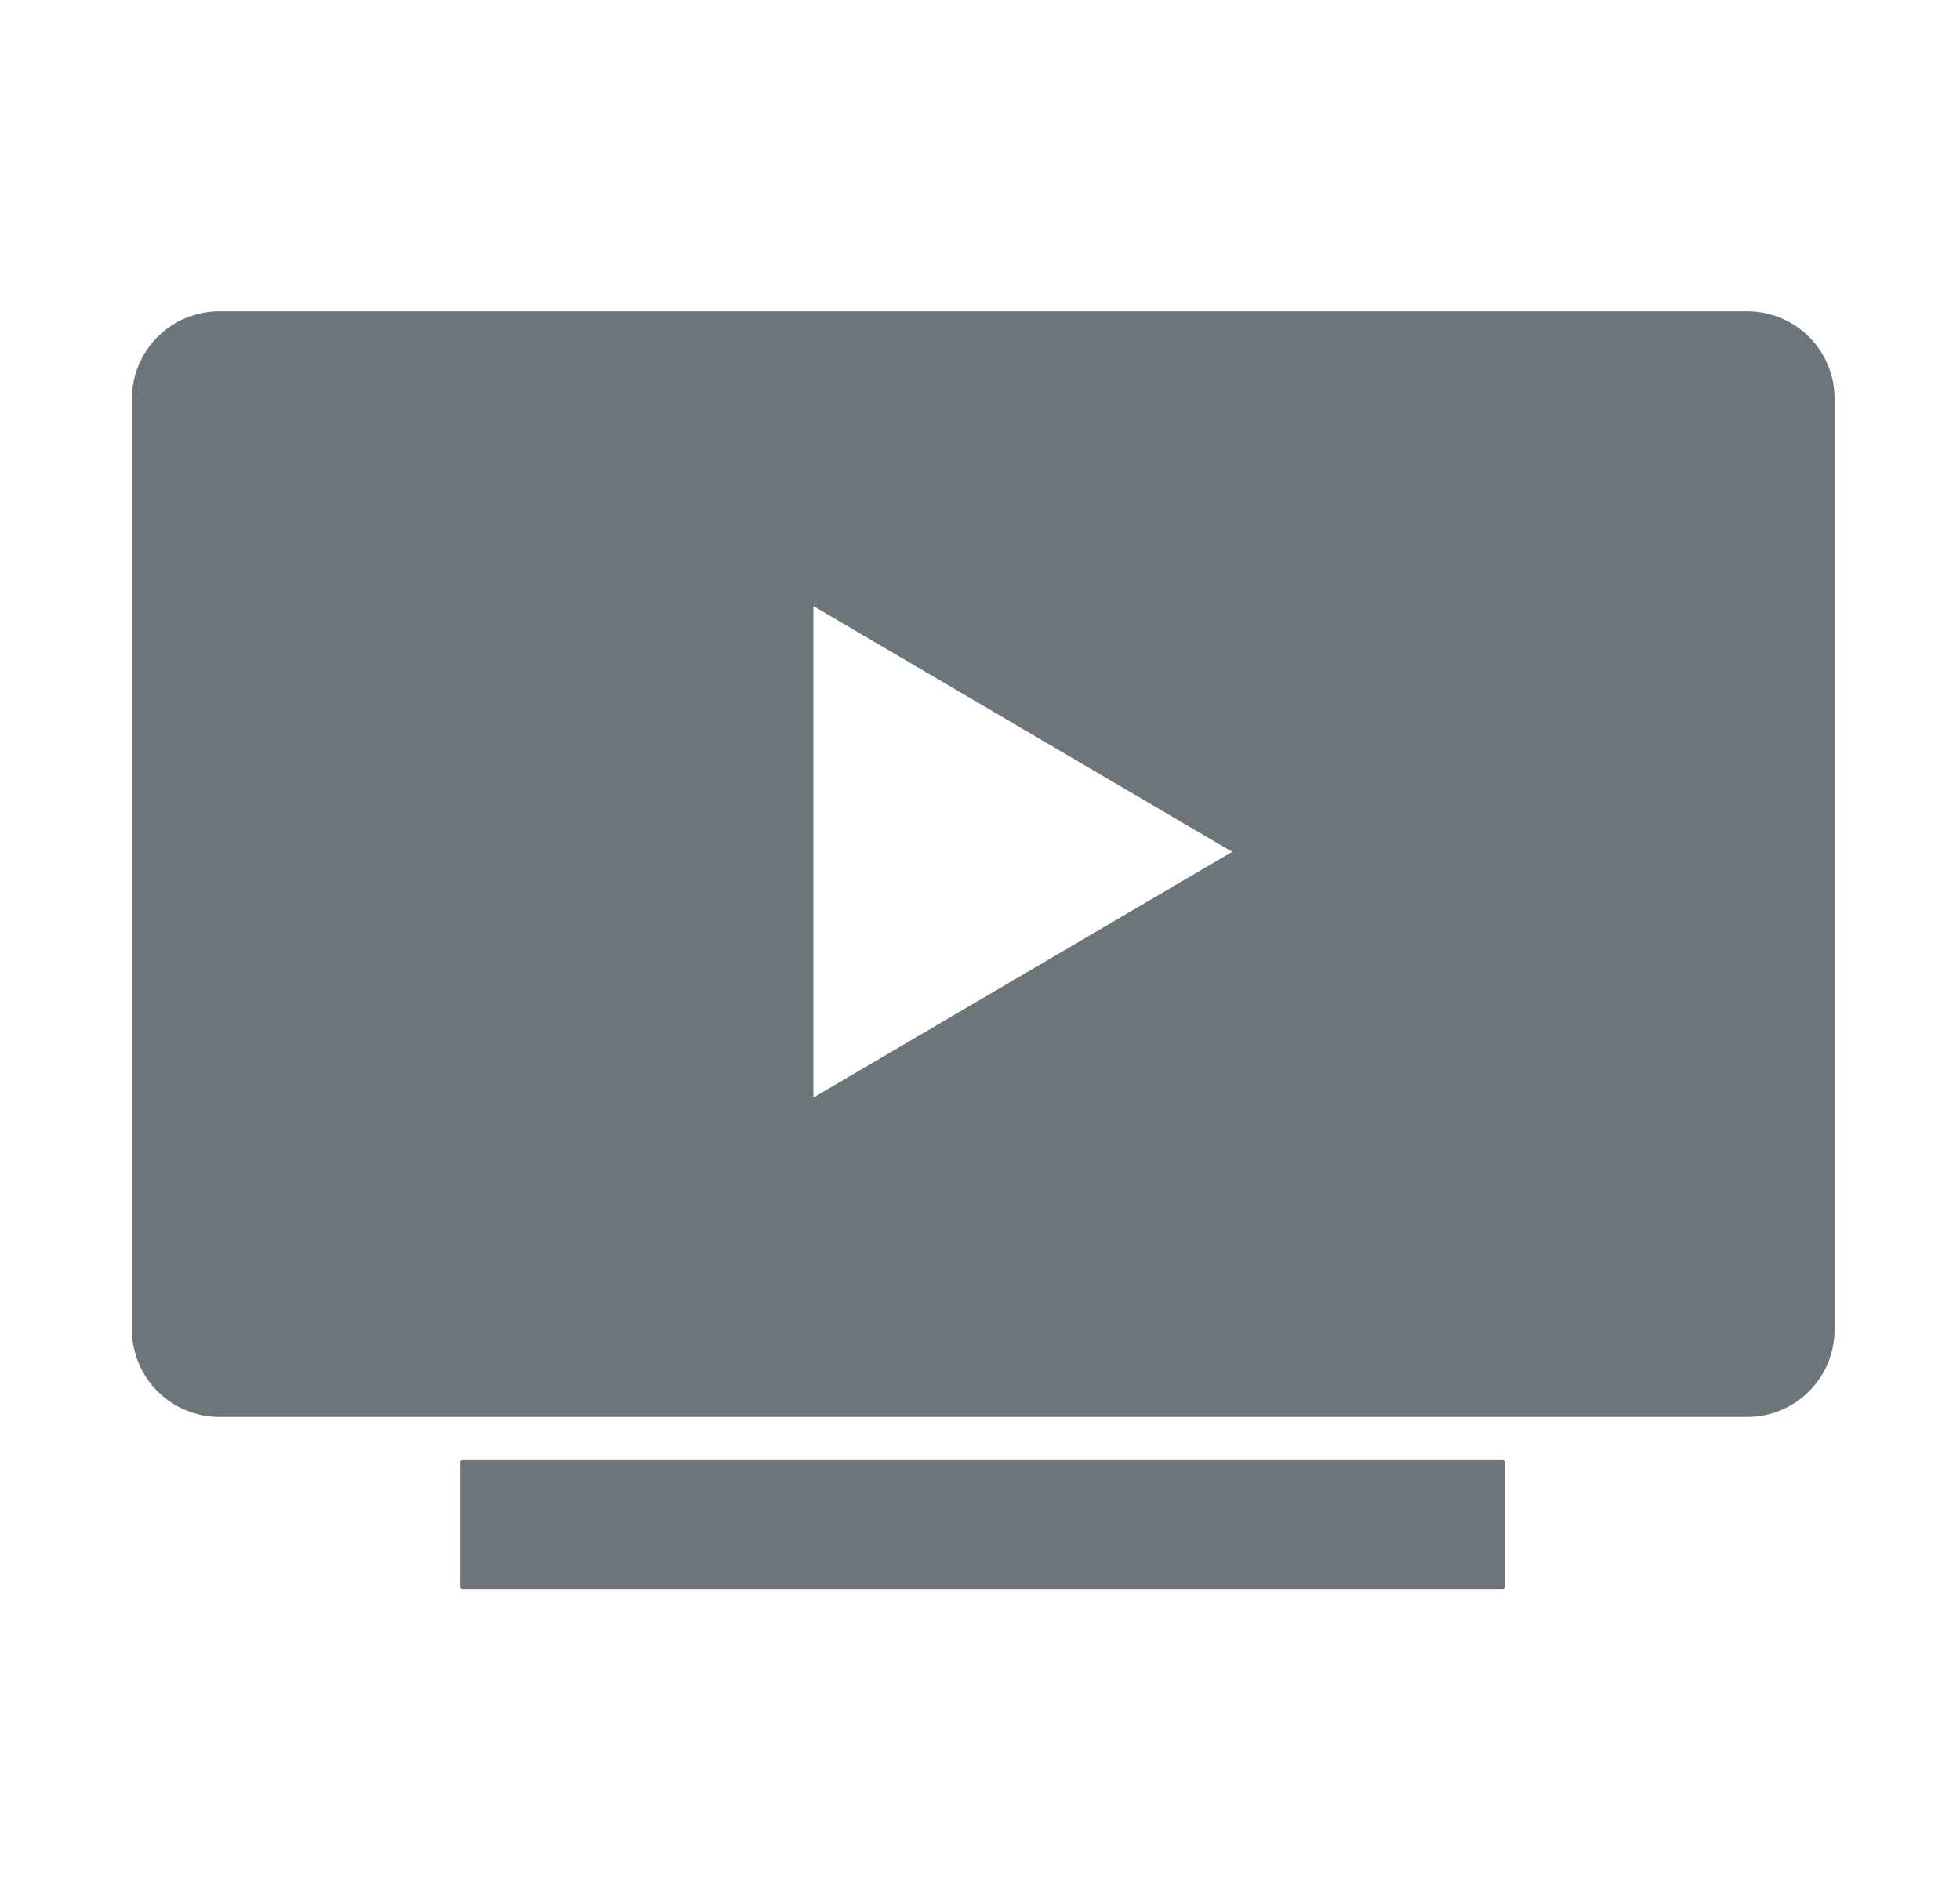 <?xml version="1.0" encoding="UTF-8"?> <svg xmlns="http://www.w3.org/2000/svg" width="33" height="32" viewBox="0 0 33 32" fill="none"><path d="M7.783 24.59H25.311C25.32 24.59 25.328 24.593 25.334 24.6C25.341 24.607 25.344 24.614 25.344 24.623V26.725C25.344 26.729 25.343 26.734 25.342 26.738C25.34 26.742 25.338 26.746 25.335 26.749C25.332 26.752 25.328 26.755 25.324 26.756C25.32 26.758 25.315 26.759 25.311 26.759H7.783C7.779 26.759 7.774 26.758 7.77 26.756C7.766 26.755 7.762 26.752 7.759 26.749C7.756 26.746 7.754 26.742 7.752 26.738C7.751 26.734 7.75 26.729 7.75 26.725V24.623C7.75 24.614 7.753 24.606 7.76 24.6C7.766 24.593 7.774 24.59 7.783 24.59ZM29.416 5.242H3.695C3.5 5.242 3.307 5.28 3.127 5.355C2.947 5.43 2.784 5.54 2.647 5.679C2.51 5.818 2.401 5.982 2.328 6.163C2.255 6.344 2.219 6.537 2.221 6.732V22.389C2.221 22.78 2.376 23.154 2.652 23.43C2.929 23.707 3.303 23.862 3.694 23.862H29.414C29.608 23.863 29.799 23.825 29.979 23.751C30.157 23.677 30.32 23.569 30.457 23.432C30.594 23.295 30.703 23.132 30.777 22.953C30.851 22.774 30.888 22.583 30.888 22.389V6.732C30.891 6.537 30.854 6.343 30.782 6.162C30.709 5.981 30.6 5.817 30.463 5.678C30.326 5.539 30.163 5.429 29.982 5.355C29.802 5.28 29.609 5.241 29.414 5.242M13.695 18.483V10.207L20.746 14.345L13.695 18.483Z" fill="#0F2027" fill-opacity="0.61"></path></svg> 